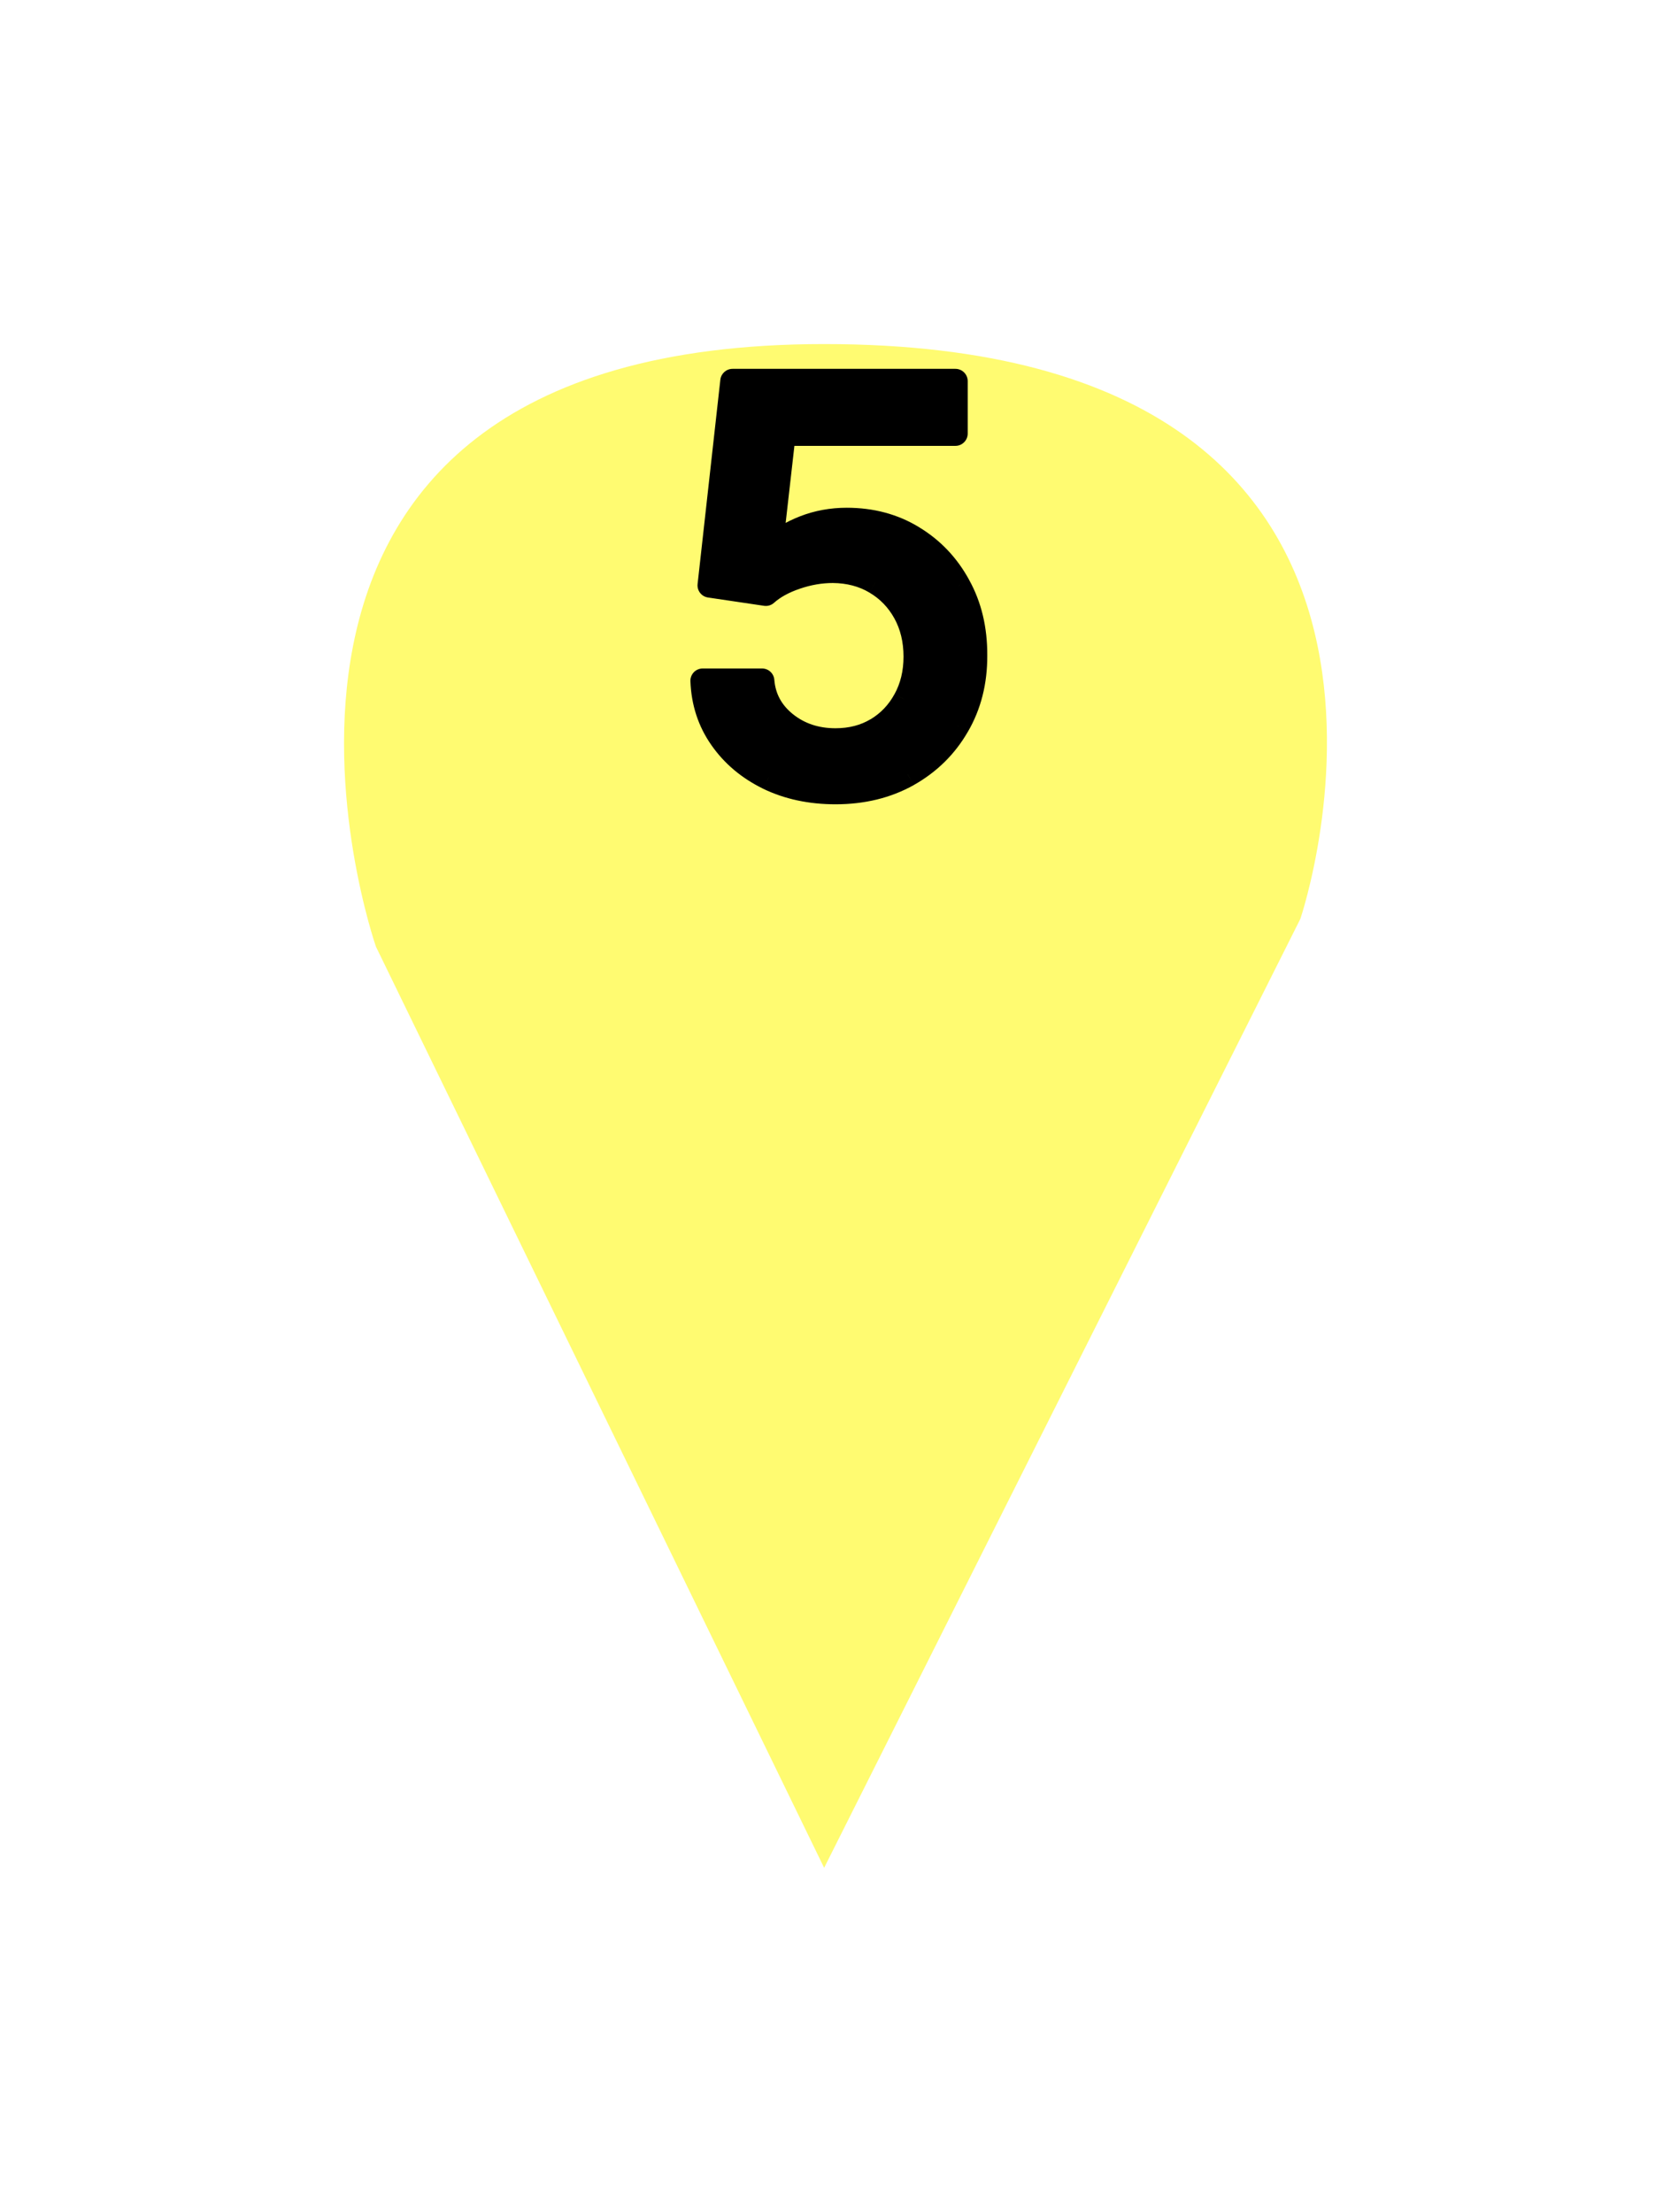 <?xml version="1.0" encoding="UTF-8"?> <svg xmlns="http://www.w3.org/2000/svg" width="34" height="45" viewBox="0 0 34 45" fill="none"> <g filter="url(#filter0_d_449_20)"> <path d="M16.769 34L7.649 15.259C7.649 15.259 3.374 3 16.769 3C30.448 3 26.458 14.695 26.458 14.695L16.769 34Z" fill="#FFFB71"></path> </g> <path d="M17 16.113C16.495 16.113 16.041 16.016 15.639 15.823C15.239 15.627 14.919 15.358 14.68 15.018C14.441 14.677 14.314 14.287 14.298 13.85H15.506C15.535 14.204 15.692 14.495 15.977 14.724C16.261 14.952 16.602 15.066 17 15.066C17.316 15.066 17.597 14.993 17.841 14.848C18.088 14.701 18.281 14.498 18.421 14.24C18.563 13.983 18.634 13.689 18.634 13.359C18.634 13.023 18.562 12.724 18.417 12.461C18.272 12.198 18.072 11.991 17.817 11.841C17.564 11.69 17.275 11.614 16.947 11.611C16.698 11.611 16.447 11.654 16.194 11.74C15.942 11.826 15.738 11.939 15.582 12.078L14.443 11.909L14.906 7.754H19.44V8.821H15.941L15.679 11.128H15.727C15.888 10.972 16.102 10.842 16.367 10.737C16.636 10.633 16.923 10.58 17.229 10.58C17.731 10.58 18.178 10.7 18.57 10.939C18.964 11.178 19.274 11.504 19.5 11.917C19.728 12.328 19.841 12.8 19.838 13.335C19.841 13.869 19.72 14.345 19.476 14.764C19.234 15.183 18.899 15.513 18.469 15.754C18.042 15.993 17.552 16.113 17 16.113Z" fill="black"></path> <path d="M15.639 15.823L15.528 16.047L15.53 16.048L15.639 15.823ZM14.68 15.018L14.476 15.161L14.476 15.161L14.68 15.018ZM14.298 13.85V13.6C14.23 13.6 14.165 13.627 14.118 13.676C14.071 13.725 14.045 13.791 14.048 13.859L14.298 13.85ZM15.506 13.85L15.755 13.829C15.744 13.7 15.636 13.6 15.506 13.6V13.85ZM15.977 14.724L15.82 14.919L15.82 14.919L15.977 14.724ZM17.841 14.848L17.969 15.063L17.969 15.063L17.841 14.848ZM18.421 14.24L18.202 14.12L18.201 14.121L18.421 14.24ZM18.417 12.461L18.636 12.34L18.636 12.34L18.417 12.461ZM17.817 11.841L17.689 12.055L17.69 12.056L17.817 11.841ZM16.947 11.611L16.949 11.361H16.947V11.611ZM16.194 11.74L16.114 11.503L16.114 11.503L16.194 11.74ZM15.582 12.078L15.546 12.325C15.619 12.336 15.694 12.314 15.749 12.264L15.582 12.078ZM14.443 11.909L14.194 11.881C14.179 12.015 14.273 12.137 14.406 12.156L14.443 11.909ZM14.906 7.754V7.504C14.778 7.504 14.671 7.599 14.657 7.726L14.906 7.754ZM19.44 7.754H19.69C19.69 7.616 19.578 7.504 19.44 7.504V7.754ZM19.44 8.821V9.071C19.578 9.071 19.69 8.959 19.69 8.821H19.44ZM15.941 8.821V8.571C15.813 8.571 15.707 8.666 15.692 8.793L15.941 8.821ZM15.679 11.128L15.43 11.1C15.422 11.171 15.445 11.241 15.492 11.294C15.54 11.348 15.608 11.378 15.679 11.378V11.128ZM15.727 11.128V11.378C15.792 11.378 15.854 11.353 15.901 11.308L15.727 11.128ZM16.367 10.737L16.276 10.505L16.276 10.505L16.367 10.737ZM18.57 10.939L18.44 11.152L18.44 11.153L18.57 10.939ZM19.5 11.917L19.28 12.037L19.281 12.039L19.5 11.917ZM19.838 13.335L19.588 13.333L19.588 13.336L19.838 13.335ZM19.476 14.764L19.26 14.638L19.259 14.639L19.476 14.764ZM18.469 15.754L18.591 15.973L18.592 15.972L18.469 15.754ZM17 15.863C16.527 15.863 16.111 15.773 15.747 15.598L15.53 16.048C15.971 16.26 16.462 16.363 17 16.363V15.863ZM15.748 15.598C15.384 15.42 15.098 15.178 14.885 14.874L14.476 15.161C14.74 15.539 15.093 15.834 15.529 16.047L15.748 15.598ZM14.885 14.874C14.675 14.575 14.562 14.233 14.548 13.841L14.048 13.859C14.066 14.342 14.207 14.778 14.476 15.161L14.885 14.874ZM14.298 14.1H15.506V13.6H14.298V14.1ZM15.257 13.871C15.292 14.295 15.484 14.649 15.82 14.919L16.133 14.529C15.901 14.342 15.778 14.113 15.755 13.829L15.257 13.871ZM15.82 14.919C16.153 15.186 16.551 15.316 17 15.316V14.816C16.654 14.816 16.369 14.718 16.133 14.529L15.82 14.919ZM17 15.316C17.356 15.316 17.681 15.234 17.969 15.063L17.713 14.633C17.512 14.753 17.277 14.816 17 14.816V15.316ZM17.969 15.063C18.256 14.892 18.48 14.656 18.641 14.36L18.201 14.121C18.082 14.34 17.92 14.51 17.713 14.634L17.969 15.063ZM18.64 14.361C18.805 14.062 18.884 13.726 18.884 13.359H18.384C18.384 13.652 18.321 13.903 18.202 14.12L18.64 14.361ZM18.884 13.359C18.884 12.986 18.803 12.644 18.636 12.34L18.198 12.581C18.32 12.803 18.384 13.06 18.384 13.359H18.884ZM18.636 12.34C18.47 12.038 18.238 11.799 17.944 11.625L17.69 12.056C17.906 12.183 18.074 12.357 18.198 12.581L18.636 12.34ZM17.945 11.626C17.65 11.45 17.316 11.364 16.949 11.361L16.945 11.861C17.233 11.864 17.479 11.93 17.689 12.055L17.945 11.626ZM16.947 11.361C16.668 11.361 16.39 11.409 16.114 11.503L16.275 11.977C16.503 11.899 16.727 11.861 16.947 11.861V11.361ZM16.114 11.503C15.838 11.597 15.602 11.725 15.415 11.892L15.749 12.264C15.874 12.152 16.046 12.055 16.275 11.977L16.114 11.503ZM15.619 11.831L14.479 11.662L14.406 12.156L15.546 12.325L15.619 11.831ZM14.691 11.937L15.154 7.781L14.657 7.726L14.194 11.881L14.691 11.937ZM14.906 8.004H19.44V7.504H14.906V8.004ZM19.19 7.754V8.821H19.69V7.754H19.19ZM19.44 8.571H15.941V9.071H19.44V8.571ZM15.692 8.793L15.43 11.1L15.927 11.156L16.189 8.849L15.692 8.793ZM15.679 11.378H15.727V10.878H15.679V11.378ZM15.901 11.308C16.033 11.18 16.216 11.066 16.459 10.97L16.276 10.505C15.987 10.618 15.744 10.764 15.553 10.948L15.901 11.308ZM16.458 10.97C16.696 10.878 16.952 10.83 17.229 10.83V10.33C16.894 10.33 16.576 10.388 16.276 10.505L16.458 10.97ZM17.229 10.83C17.689 10.83 18.091 10.939 18.44 11.152L18.7 10.725C18.265 10.46 17.772 10.33 17.229 10.33V10.83ZM18.44 11.153C18.796 11.368 19.076 11.661 19.28 12.037L19.719 11.797C19.473 11.346 19.133 10.987 18.699 10.725L18.44 11.153ZM19.281 12.039C19.486 12.407 19.591 12.836 19.588 13.333L20.088 13.336C20.091 12.765 19.97 12.249 19.718 11.796L19.281 12.039ZM19.588 13.336C19.591 13.83 19.479 14.262 19.26 14.638L19.692 14.89C19.961 14.429 20.091 13.907 20.088 13.333L19.588 13.336ZM19.259 14.639C19.041 15.018 18.738 15.316 18.347 15.537L18.592 15.972C19.059 15.709 19.428 15.347 19.692 14.889L19.259 14.639ZM18.347 15.536C17.962 15.752 17.515 15.863 17 15.863V16.363C17.59 16.363 18.122 16.235 18.591 15.973L18.347 15.536Z" fill="black"></path> <defs> <filter id="filter0_d_449_20" x="0" y="0" width="34" height="45" filterUnits="userSpaceOnUse" color-interpolation-filters="sRGB"> <feFlood flood-opacity="0" result="BackgroundImageFix"></feFlood> <feColorMatrix in="SourceAlpha" type="matrix" values="0 0 0 0 0 0 0 0 0 0 0 0 0 0 0 0 0 0 127 0" result="hardAlpha"></feColorMatrix> <feOffset dy="4"></feOffset> <feGaussianBlur stdDeviation="3.5"></feGaussianBlur> <feComposite in2="hardAlpha" operator="out"></feComposite> <feColorMatrix type="matrix" values="0 0 0 0 0 0 0 0 0 0 0 0 0 0 0 0 0 0 0.3 0"></feColorMatrix> <feBlend mode="normal" in2="BackgroundImageFix" result="effect1_dropShadow_449_20"></feBlend> <feBlend mode="normal" in="SourceGraphic" in2="effect1_dropShadow_449_20" result="shape"></feBlend> </filter> </defs> </svg> 